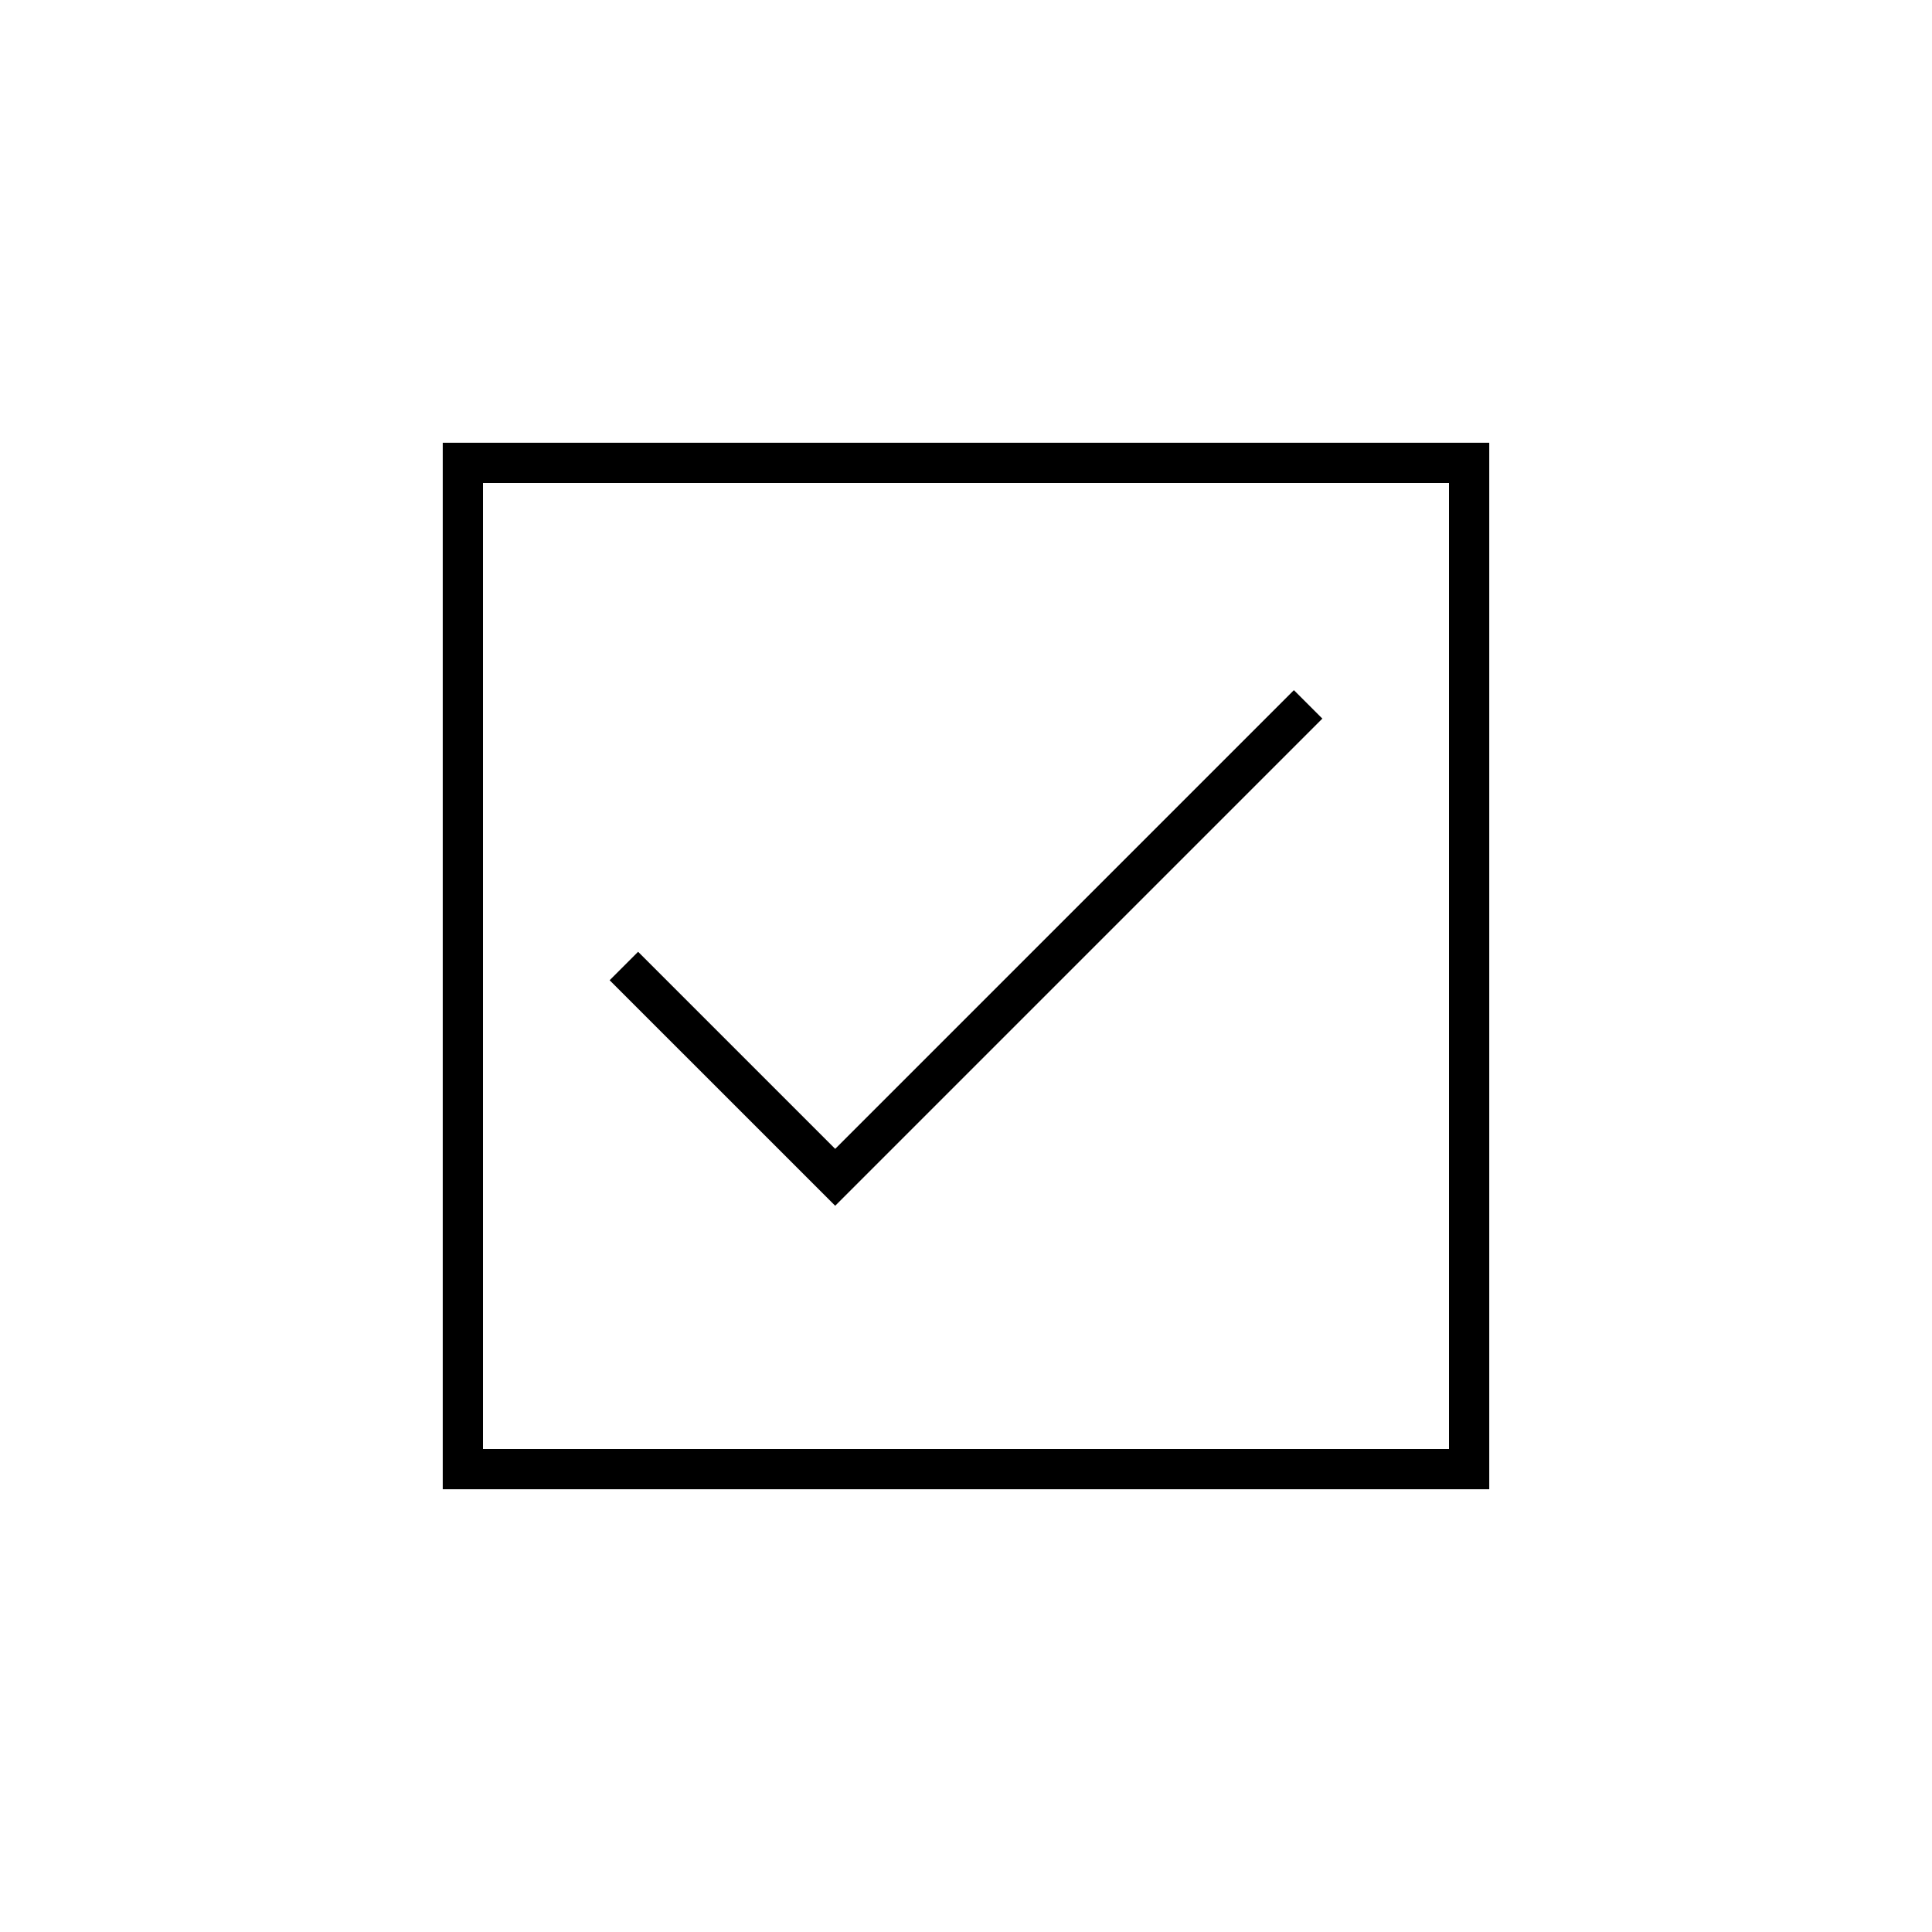 <svg width="109" height="109" xmlns="http://www.w3.org/2000/svg" xmlns:xlink="http://www.w3.org/1999/xlink" xml:space="preserve" overflow="hidden"><g transform="translate(-533 -353)"><path d="M614.75 380.25 614.75 434.75 560.25 434.75 560.25 380.25 614.75 380.25M617.021 377.979 557.979 377.979 557.979 437.021 617.021 437.021 617.021 377.979Z"/><path d="M580.12 421.027 567.395 408.303 569.001 406.697 580.12 417.816 605.999 391.937 607.605 393.542 580.12 421.027Z"/></g></svg>